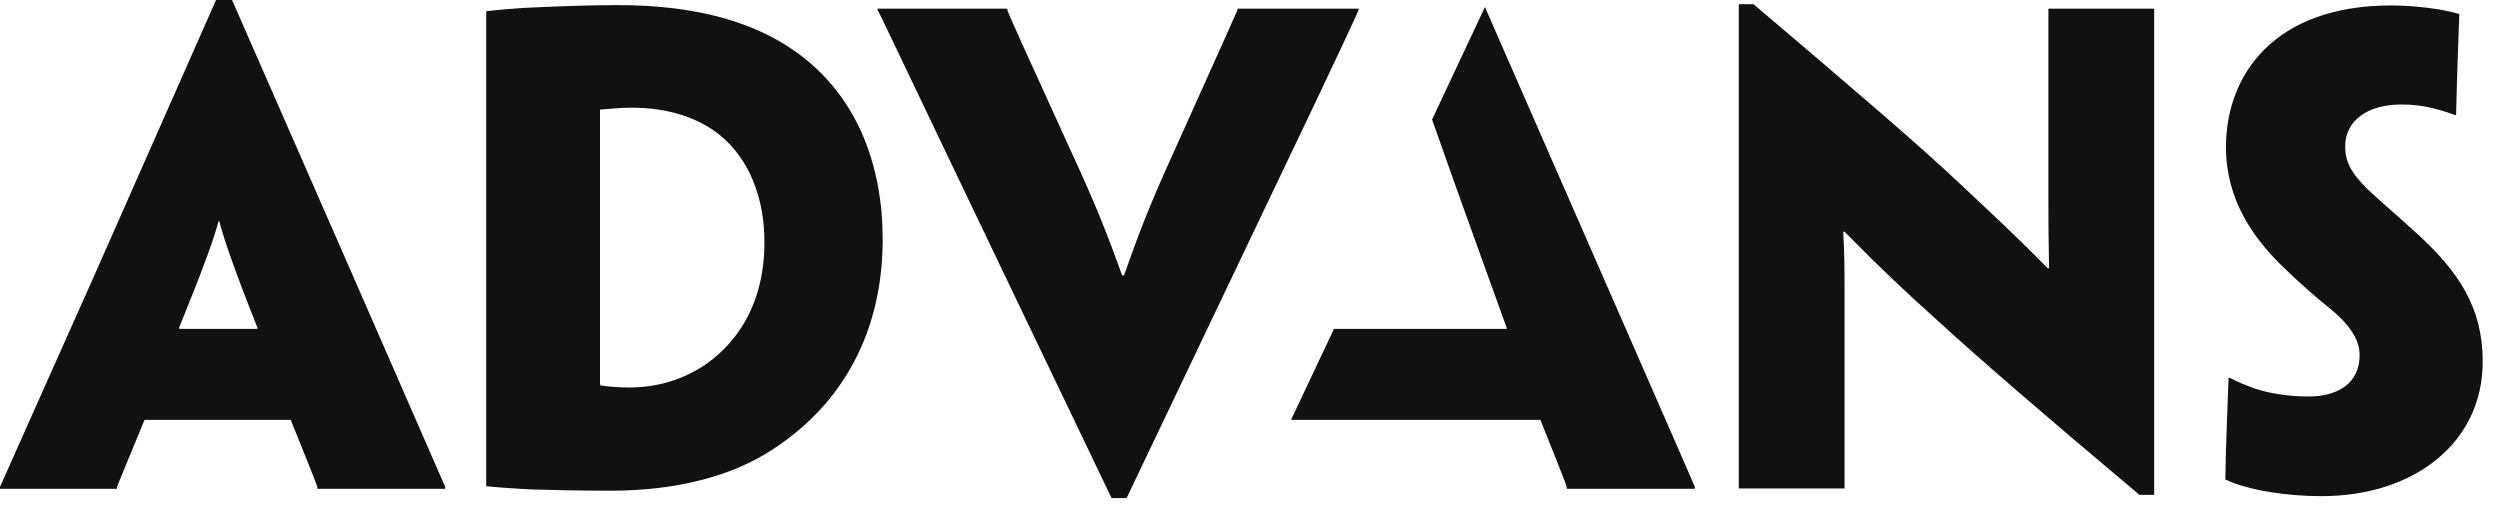 <svg viewBox="0 0 78 16" fill="none" xmlns="http://www.w3.org/2000/svg">
<path d="M67.21 15.44H66.75C63.62 12.81 61.74 11.18 60.45 10C59.45 9.1 58.74 8.44 57.55 7.23H57.51C57.55 8.02 57.55 8.52 57.55 9V15.24H54.25V0.13H54.71C57.97 2.9 59.9 4.55 61.18 5.76C62.04 6.57 62.91 7.37 63.89 8.37H63.93C63.91 7.39 63.91 6.81 63.91 6.22V0.27H67.21V15.44Z" fill="#111111"></path>
<path d="M77.46 11.29C77.46 13.79 75.35 15.48 72.43 15.48C71.39 15.48 70.16 15.31 69.43 14.96C69.45 13.85 69.47 13.46 69.53 11.79H69.57C69.82 11.92 70.07 12.02 70.34 12.12C70.8 12.27 71.36 12.37 72.03 12.37C72.95 12.37 73.62 11.95 73.62 11.08C73.62 10.56 73.26 10.08 72.64 9.58C72.04 9.1 71.55 8.64 71.14 8.24C70.31 7.41 69.45 6.24 69.45 4.59C69.45 2.34 70.95 0.17 74.6 0.17C75.29 0.17 76.19 0.27 76.73 0.44C76.69 1.61 76.67 1.94 76.63 3.59H76.59C76.4 3.51 76.09 3.42 75.84 3.36C75.57 3.3 75.28 3.26 74.92 3.26C73.9 3.26 73.17 3.74 73.17 4.57C73.17 5.07 73.38 5.38 73.71 5.74C74.04 6.1 74.69 6.62 75.5 7.37C76.69 8.48 77.46 9.58 77.46 11.27V11.29Z" fill="#111111"></path>
<path d="M49.96 8.51L46.33 0.22L44.68 3.73C45.34 5.62 47.02 10.26 47.02 10.26H41.62L40.28 13.1H48.06C48.5 14.21 48.85 15.06 48.88 15.19V15.25H52.88V15.19C52.82 15.06 52.46 14.21 49.96 8.51Z" fill="#111111"></path>
<path d="M27.54 7.47C27.54 10.33 26.31 12.58 24.14 14C22.82 14.88 21.05 15.31 19.05 15.31C18.09 15.31 17.17 15.29 16.55 15.27C16.15 15.25 15.57 15.21 15.17 15.17V0.35C15.55 0.31 16.04 0.25 16.92 0.22C17.84 0.18 18.57 0.16 19.28 0.16C21.57 0.16 23.24 0.62 24.49 1.39C26.81 2.83 27.54 5.27 27.54 7.46V7.48V7.47ZM23.85 7.55C23.85 6.19 23.39 4.96 22.43 4.19C21.76 3.67 20.86 3.36 19.7 3.36C19.34 3.36 18.97 3.4 18.72 3.42V11.99C18.72 11.99 18.74 12.03 18.76 12.03C19.05 12.07 19.36 12.09 19.64 12.09C20.5 12.09 21.35 11.84 22.06 11.34C23.1 10.59 23.85 9.36 23.85 7.57V7.55Z" fill="#111111"></path>
<path d="M35.14 15.54H34.68L30.4 6.61C27.86 1.31 27.46 0.44 27.38 0.31V0.27H31.43V0.31C31.47 0.45 31.85 1.29 33.43 4.75C34.22 6.46 34.56 7.34 35.01 8.59H35.07C35.51 7.34 35.84 6.46 36.61 4.77C38.15 1.35 38.55 0.45 38.61 0.31V0.27H42.39V0.31C42.33 0.45 41.95 1.31 39.41 6.61L35.15 15.54H35.14Z" fill="#111111"></path>
<path d="M4.51 13.1C4.05 14.21 3.7 15.06 3.65 15.19V15.25H0V15.19C0.06 15.06 0.44 14.21 2.98 8.51L6.74 0H7.24L10.97 8.51C13.47 14.22 13.83 15.06 13.89 15.19V15.25H9.9V15.19C9.86 15.06 9.52 14.21 9.07 13.1H4.52H4.51ZM8.03 10.26V10.22C7.26 8.28 6.97 7.4 6.84 6.9H6.82C6.69 7.4 6.38 8.28 5.59 10.22V10.26H8.03Z" fill="#111111"></path>
</svg>
